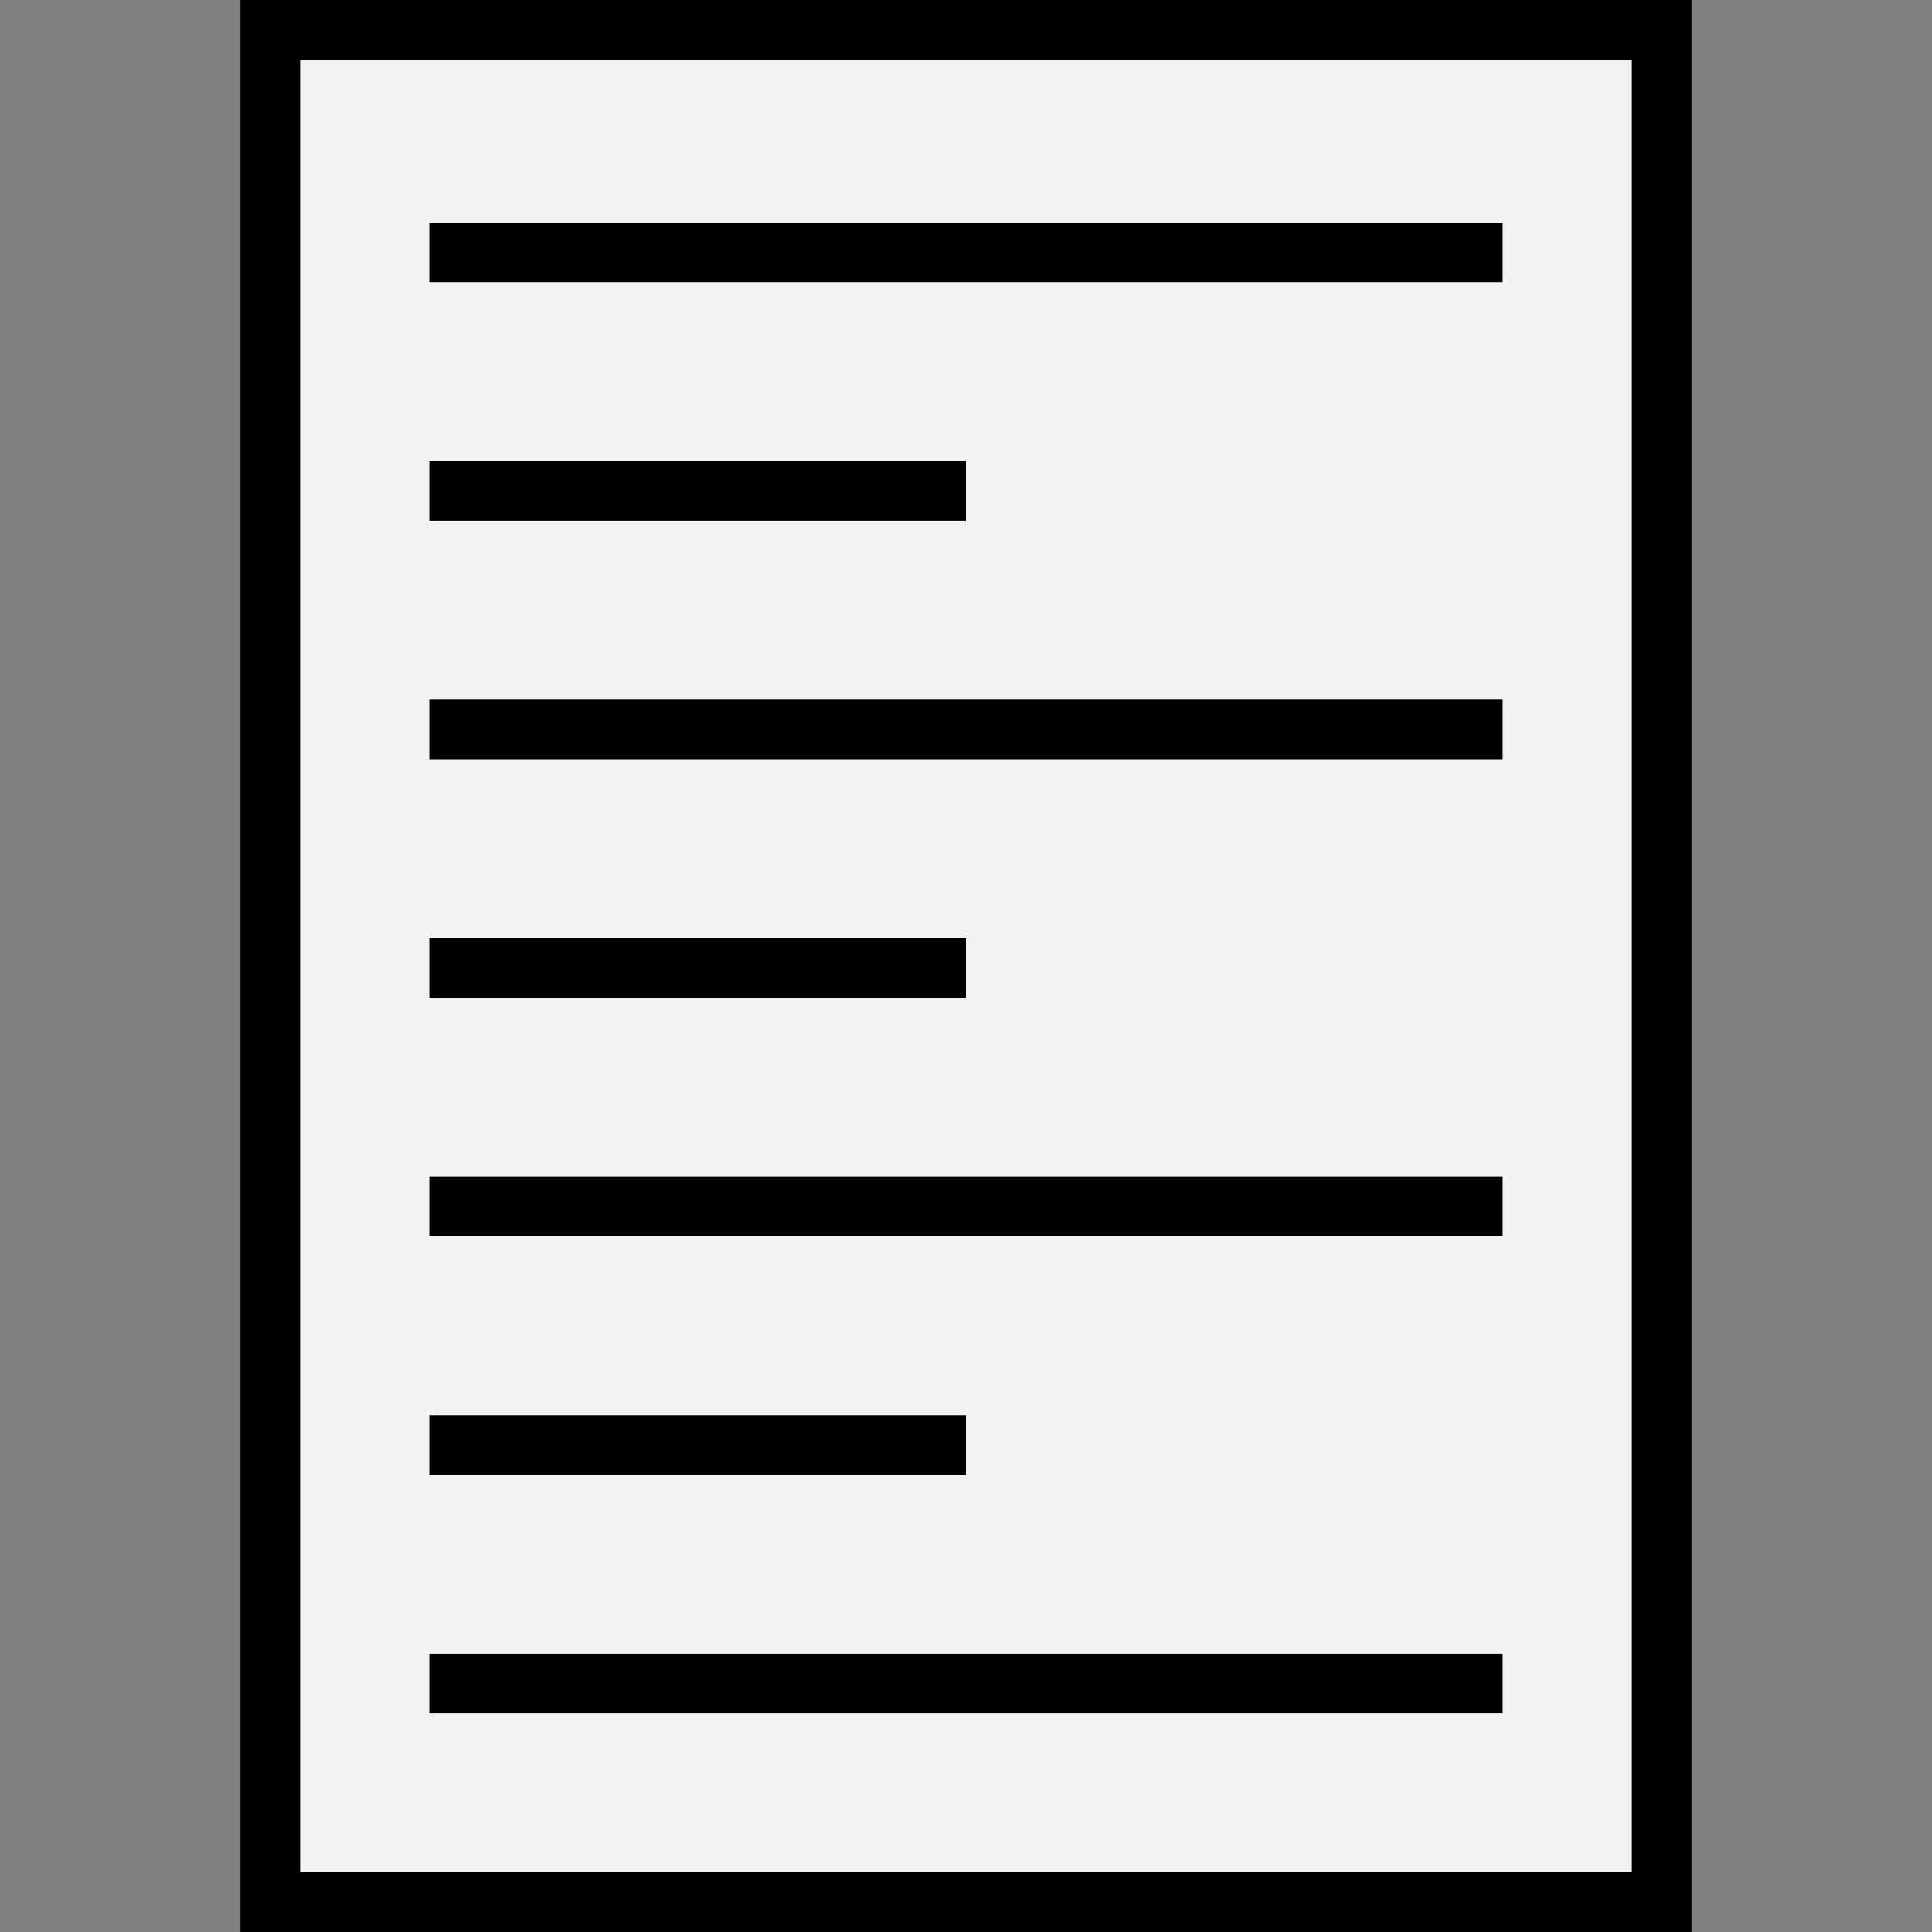 <?xml version="1.0" encoding="iso-8859-1"?>
<!-- Uploaded to: SVG Repo, www.svgrepo.com, Generator: SVG Repo Mixer Tools -->
<svg version="1.1" id="Layer_1" xmlns="http://www.w3.org/2000/svg" xmlns:xlink="http://www.w3.org/1999/xlink" 
	 viewBox="0 0 486 486" xml:space="preserve">
<rect x="0" y="0" width="486" height="486" fill="#808080" stroke="none"/>
<g id="XMLID_32_">
	<g>
		<rect x="68" y="7.5" style="fill:#F2F2F2;" width="350" height="471"/>
	</g>
	<g>
		<g>
			<path d="M425.5,486h-365V0h365V486z M75.5,471h335V15h-335V471z"/>
		</g>
	</g>
</g>
<g>
	<g>
		<rect x="108" y="56" width="270" height="15"/>
	</g>
	<g>
		<rect x="108" y="116" width="135" height="15"/>
	</g>
	<g>
		<rect x="108" y="176" width="270" height="15"/>
	</g>
	<g>
		<rect x="108" y="236" width="135" height="15"/>
	</g>
	<g>
		<rect x="108" y="296" width="270" height="15"/>
	</g>
	<g>
		<rect x="108" y="356" width="135" height="15"/>
	</g>
	<g>
		<rect x="108" y="416" width="270" height="15"/>
	</g>
</g>
</svg>